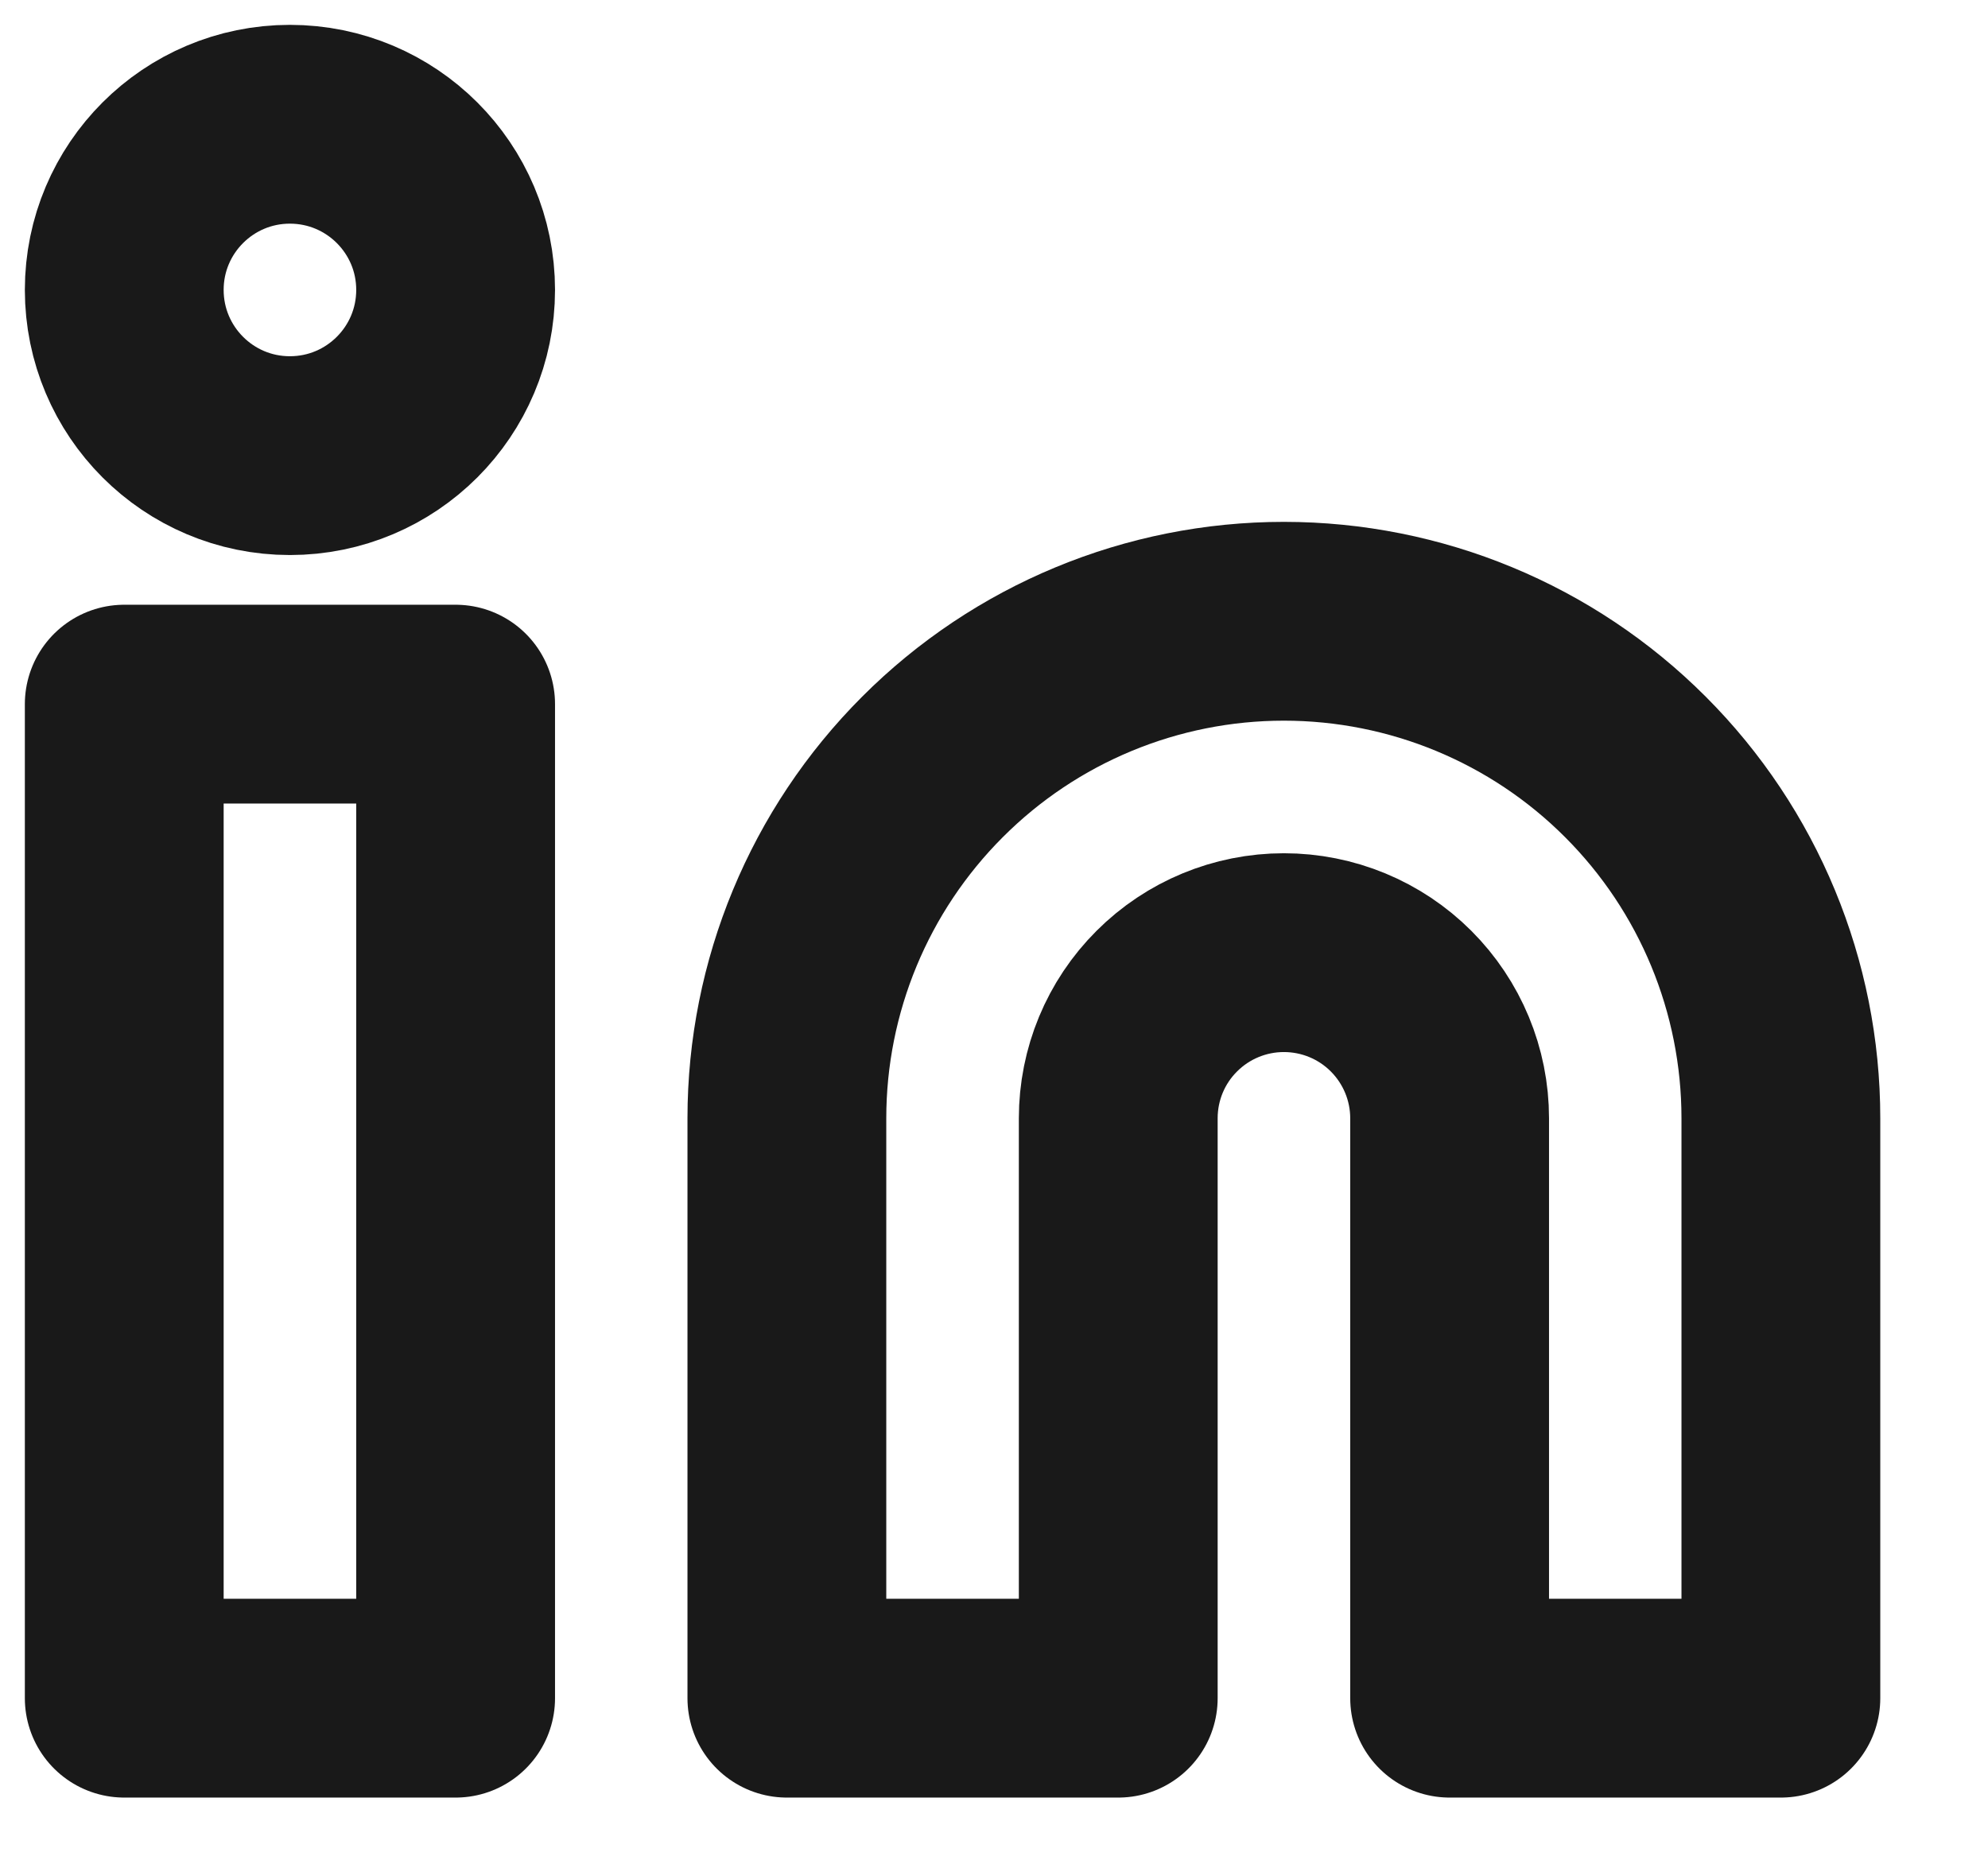 <?xml version="1.0" encoding="utf-8"?>
<svg xmlns="http://www.w3.org/2000/svg" fill="none" height="100%" overflow="visible" preserveAspectRatio="none" style="display: block;" viewBox="0 0 16 15" width="100%">
<g id="Icon">
<path d="M10.333 5C11.394 5 12.412 5.421 13.162 6.172C13.912 6.922 14.333 7.939 14.333 9V13.667H11.667V9C11.667 8.646 11.526 8.307 11.276 8.057C11.026 7.807 10.687 7.667 10.333 7.667C9.98 7.667 9.641 7.807 9.391 8.057C9.14 8.307 9 8.646 9 9V13.667H6.333V9C6.333 7.939 6.755 6.922 7.505 6.172C8.255 5.421 9.272 5 10.333 5Z" stroke="black" stroke-linecap="round" stroke-linejoin="round" stroke-opacity="0.9" stroke-width="1.6"/>
<path d="M3.667 5.667H1V13.667H3.667V5.667Z" stroke="black" stroke-linecap="round" stroke-linejoin="round" stroke-opacity="0.9" stroke-width="1.6"/>
<path d="M2.333 3.667C3.07 3.667 3.667 3.07 3.667 2.333C3.667 1.597 3.07 1 2.333 1C1.597 1 1 1.597 1 2.333C1 3.07 1.597 3.667 2.333 3.667Z" stroke="black" stroke-linecap="round" stroke-linejoin="round" stroke-opacity="0.9" stroke-width="1.6"/>
</g>
</svg>